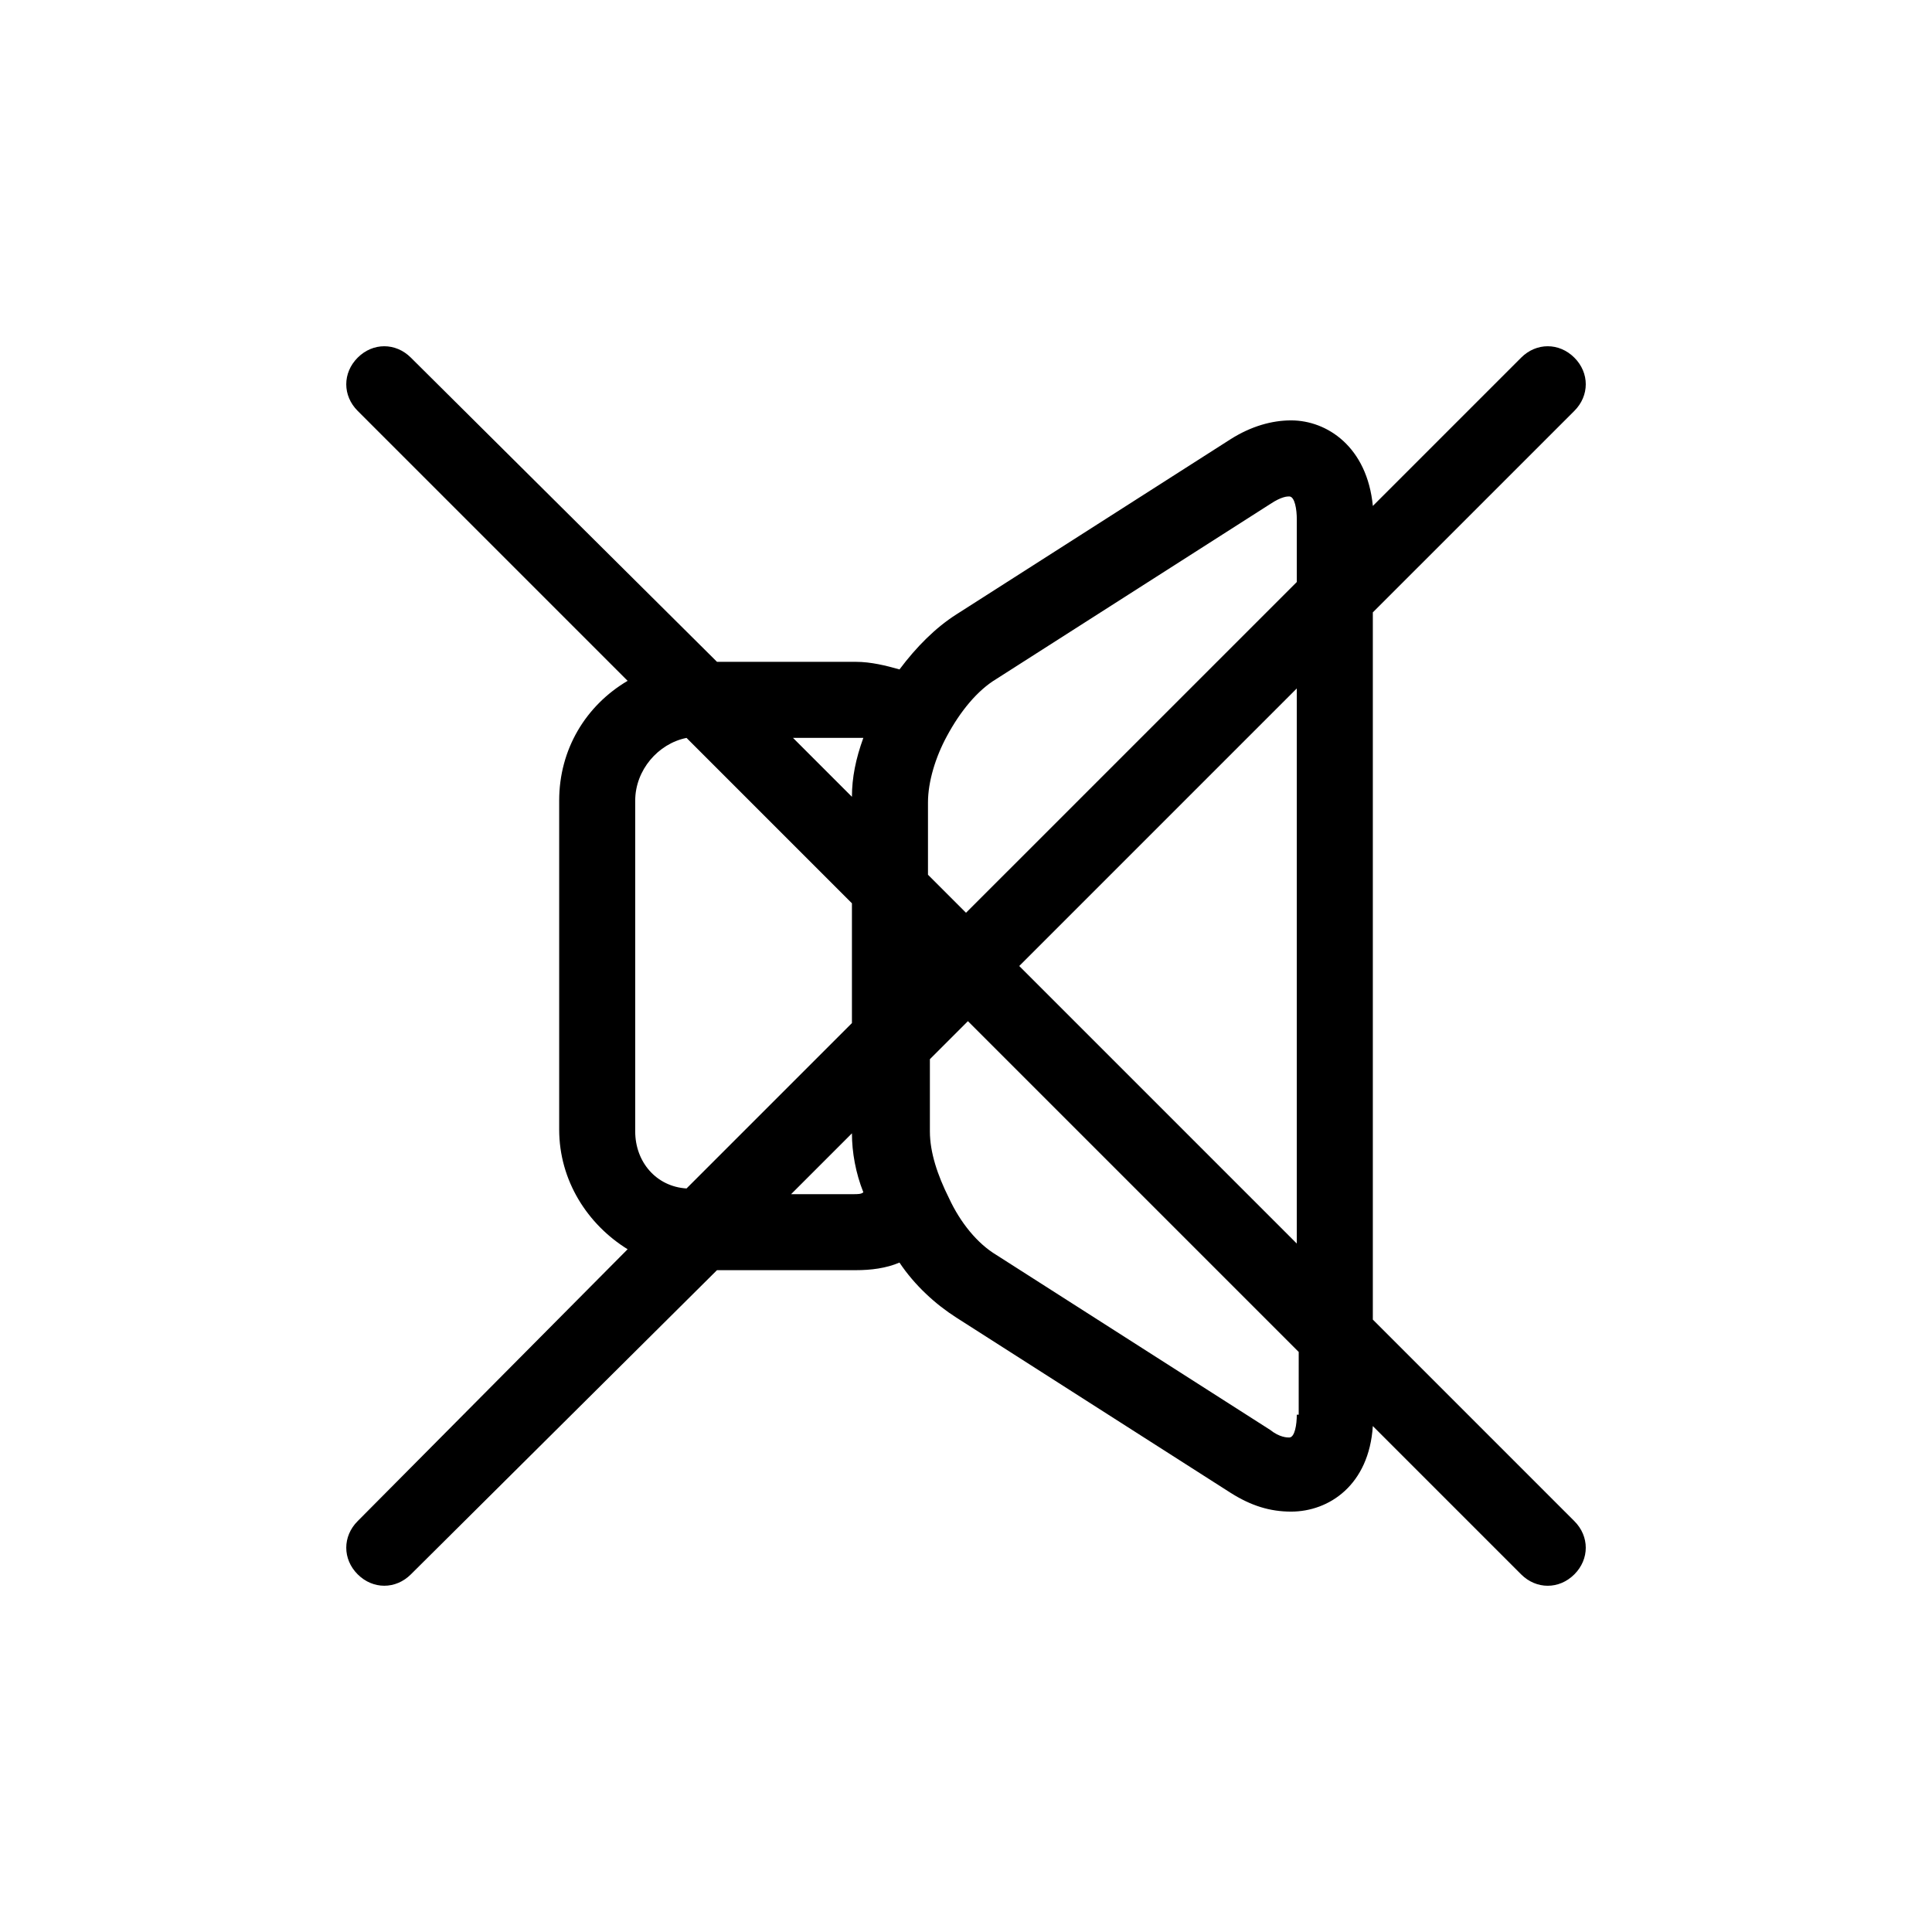 <?xml version="1.0" encoding="UTF-8"?>
<!-- Uploaded to: SVG Repo, www.svgrepo.com, Generator: SVG Repo Mixer Tools -->
<svg fill="#000000" width="800px" height="800px" version="1.1" viewBox="144 144 512 512" xmlns="http://www.w3.org/2000/svg">
 <path d="m547.11 561.22c2.016 2.016 4.535 3.023 7.055 3.023 2.519 0 5.039-1.008 7.055-3.023 4.031-4.031 4.031-10.078 0-14.105l-53.406-53.406v-187.42l53.406-53.402c4.031-4.031 4.031-10.078 0-14.105-4.031-4.031-10.078-4.031-14.105 0l-39.297 39.297c-1.512-15.617-12.09-22.672-21.664-22.672-5.039 0-10.578 1.512-16.121 5.039l-72.547 46.352c-5.543 3.527-10.578 8.566-15.113 14.609-3.527-1.008-7.559-2.016-11.586-2.016h-36.777l-81.121-80.609c-4.031-4.031-10.078-4.031-14.105 0-4.031 4.031-4.031 10.078 0 14.105l71.539 71.539c-11.082 6.551-18.137 18.137-18.137 31.738v87.16c0 13.602 7.559 25.191 18.137 31.738l-71.539 72.047c-4.031 4.031-4.031 10.078 0 14.105 2.016 2.016 4.535 3.023 7.055 3.023 2.519 0 5.039-1.008 7.055-3.023l81.109-80.605h36.777c4.031 0 8.062-0.504 11.586-2.016 4.031 6.047 9.574 11.082 15.113 14.609l72.547 46.352c5.543 3.527 10.578 5.039 16.121 5.039 10.078 0 20.656-7.055 21.664-22.672zm-59.449-87.664-73.555-73.555 73.555-73.555zm-79.602-149.63 72.551-46.348c3.023-2.016 4.535-2.016 5.039-2.016 1.512 0 2.016 3.527 2.016 6.047v16.625l-87.664 87.66-10.078-10.078v-19.145c0-5.543 2.016-12.09 5.039-17.633 3.527-6.547 8.059-12.09 13.098-15.113zm-37.785 15.621h2.519c-2.016 5.543-3.023 10.578-3.023 15.617l-15.617-15.617zm-57.938 104.29v-87.66c0-8.062 6.047-15.113 13.602-16.625l43.832 43.832v31.738l-43.832 43.832c-8.059-0.504-13.602-7.055-13.602-15.117zm57.938 16.629h-16.625l16.121-16.121c0 5.039 1.008 10.578 3.023 15.617-0.504 0.504-1.512 0.504-2.519 0.504zm117.39 58.441c0 2.519-0.504 6.047-2.016 6.047-0.504 0-2.519 0-5.039-2.016l-72.547-46.352c-5.039-3.023-9.574-8.566-12.594-15.113-3.023-6.047-5.039-12.09-5.039-17.633v-19.145l10.078-10.078 87.664 87.664-0.004 16.625z"/>
</svg>